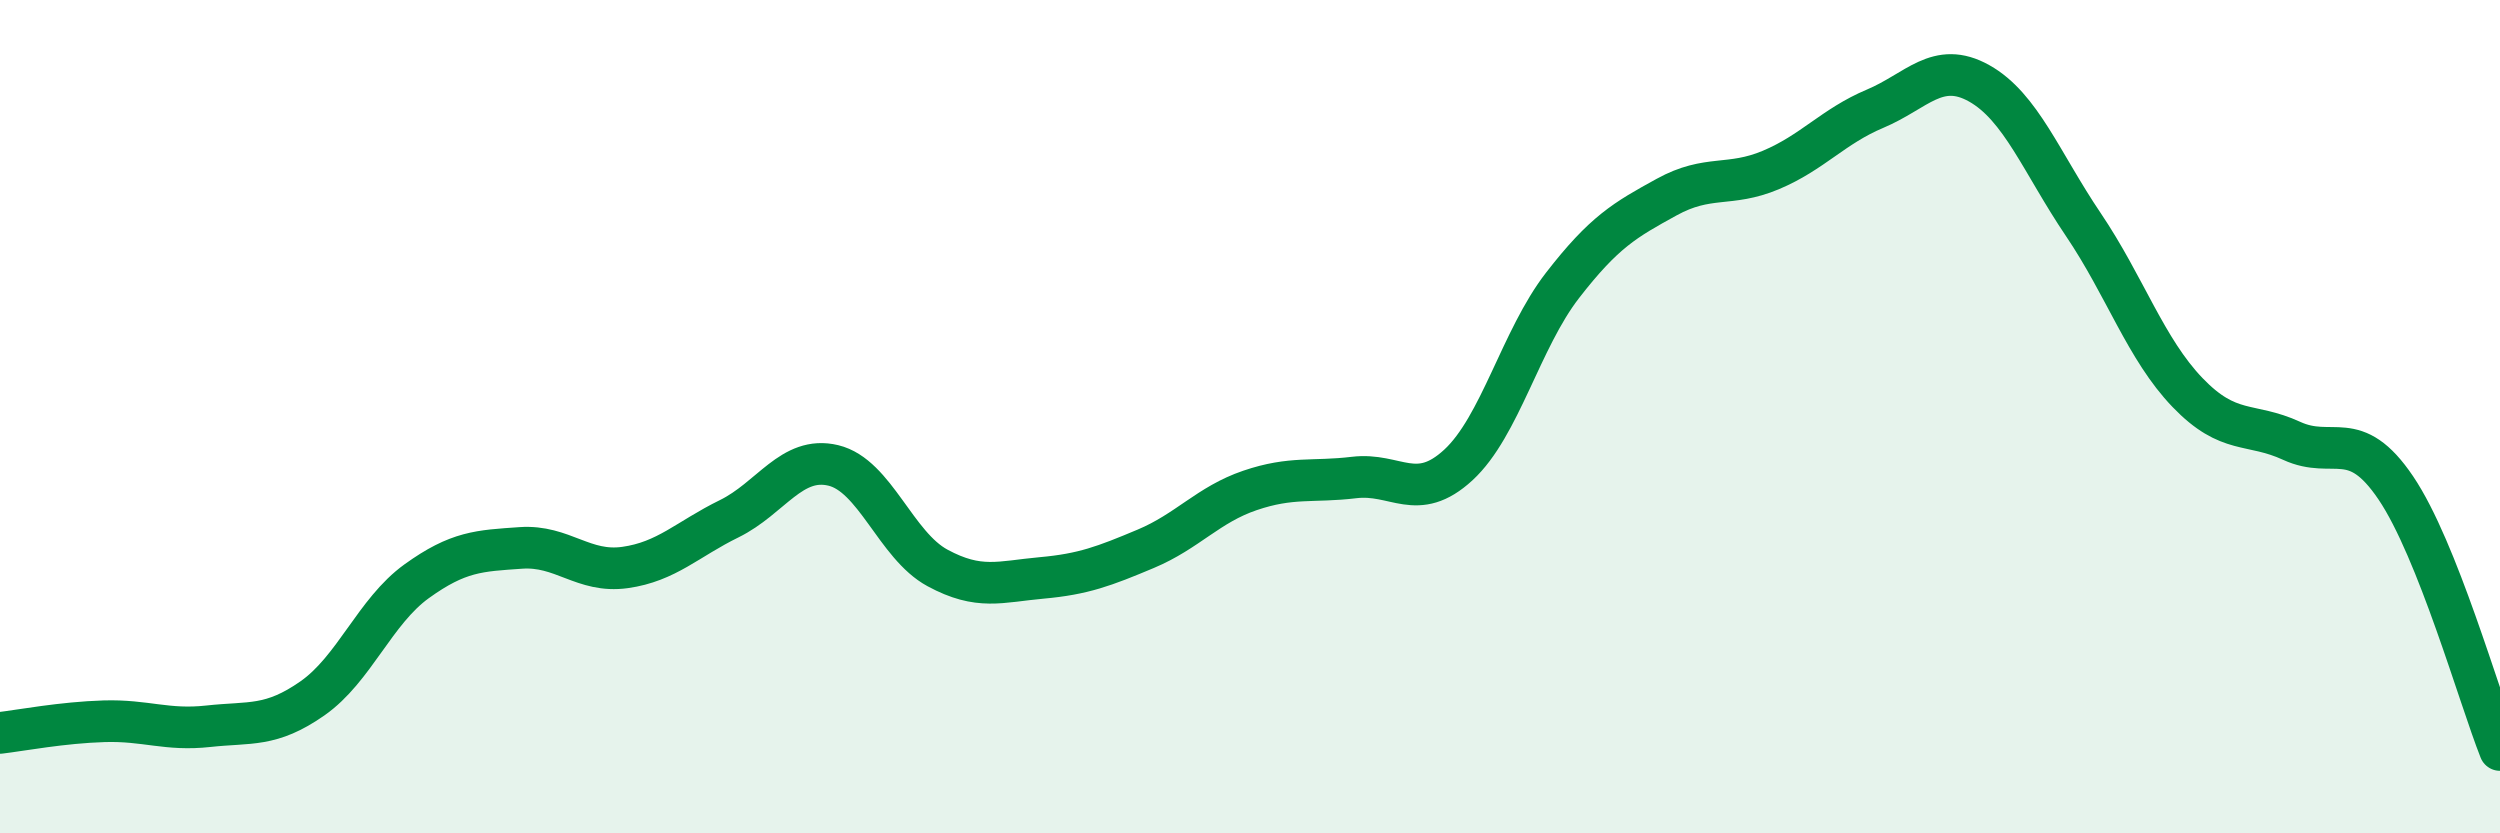 
    <svg width="60" height="20" viewBox="0 0 60 20" xmlns="http://www.w3.org/2000/svg">
      <path
        d="M 0,17.59 C 0.5,17.53 1.5,17.34 2.5,17.31 C 3.5,17.28 4,17.54 5,17.43 C 6,17.32 6.5,17.46 7.5,16.76 C 8.5,16.06 9,14.67 10,13.95 C 11,13.23 11.5,13.22 12.5,13.15 C 13.5,13.08 14,13.76 15,13.62 C 16,13.48 16.5,12.94 17.5,12.45 C 18.5,11.96 19,10.93 20,11.17 C 21,11.41 21.5,13.09 22.5,13.63 C 23.5,14.17 24,13.96 25,13.87 C 26,13.78 26.5,13.59 27.5,13.17 C 28.5,12.75 29,12.11 30,11.77 C 31,11.43 31.5,11.58 32.5,11.46 C 33.5,11.34 34,12.08 35,11.16 C 36,10.24 36.5,8.14 37.5,6.85 C 38.5,5.56 39,5.28 40,4.73 C 41,4.18 41.5,4.5 42.5,4.08 C 43.5,3.66 44,3.03 45,2.61 C 46,2.19 46.5,1.44 47.5,2 C 48.5,2.56 49,3.91 50,5.39 C 51,6.87 51.5,8.38 52.5,9.42 C 53.5,10.46 54,10.12 55,10.58 C 56,11.04 56.5,10.23 57.5,11.71 C 58.5,13.19 59.5,16.74 60,18L60 20L0 20Z"
        fill="#008740"
        opacity="0.1"
        stroke-linecap="round"
        stroke-linejoin="round"
      />
      <path
        d="M 0,17.59 C 0.5,17.53 1.5,17.34 2.5,17.31 C 3.5,17.28 4,17.54 5,17.43 C 6,17.32 6.5,17.46 7.5,16.76 C 8.5,16.06 9,14.67 10,13.95 C 11,13.23 11.5,13.22 12.5,13.15 C 13.5,13.08 14,13.76 15,13.62 C 16,13.48 16.5,12.94 17.5,12.45 C 18.5,11.96 19,10.93 20,11.17 C 21,11.41 21.5,13.09 22.5,13.63 C 23.5,14.17 24,13.96 25,13.87 C 26,13.78 26.5,13.59 27.5,13.17 C 28.5,12.75 29,12.11 30,11.77 C 31,11.43 31.5,11.58 32.5,11.46 C 33.5,11.34 34,12.08 35,11.16 C 36,10.24 36.5,8.14 37.5,6.85 C 38.5,5.56 39,5.28 40,4.73 C 41,4.18 41.5,4.5 42.5,4.08 C 43.5,3.66 44,3.03 45,2.61 C 46,2.19 46.5,1.44 47.5,2 C 48.5,2.56 49,3.91 50,5.39 C 51,6.87 51.5,8.38 52.5,9.42 C 53.5,10.46 54,10.12 55,10.58 C 56,11.04 56.5,10.23 57.5,11.71 C 58.5,13.19 59.5,16.74 60,18"
        stroke="#008740"
        stroke-width="1"
        fill="none"
        stroke-linecap="round"
        stroke-linejoin="round"
      />
    </svg>
  